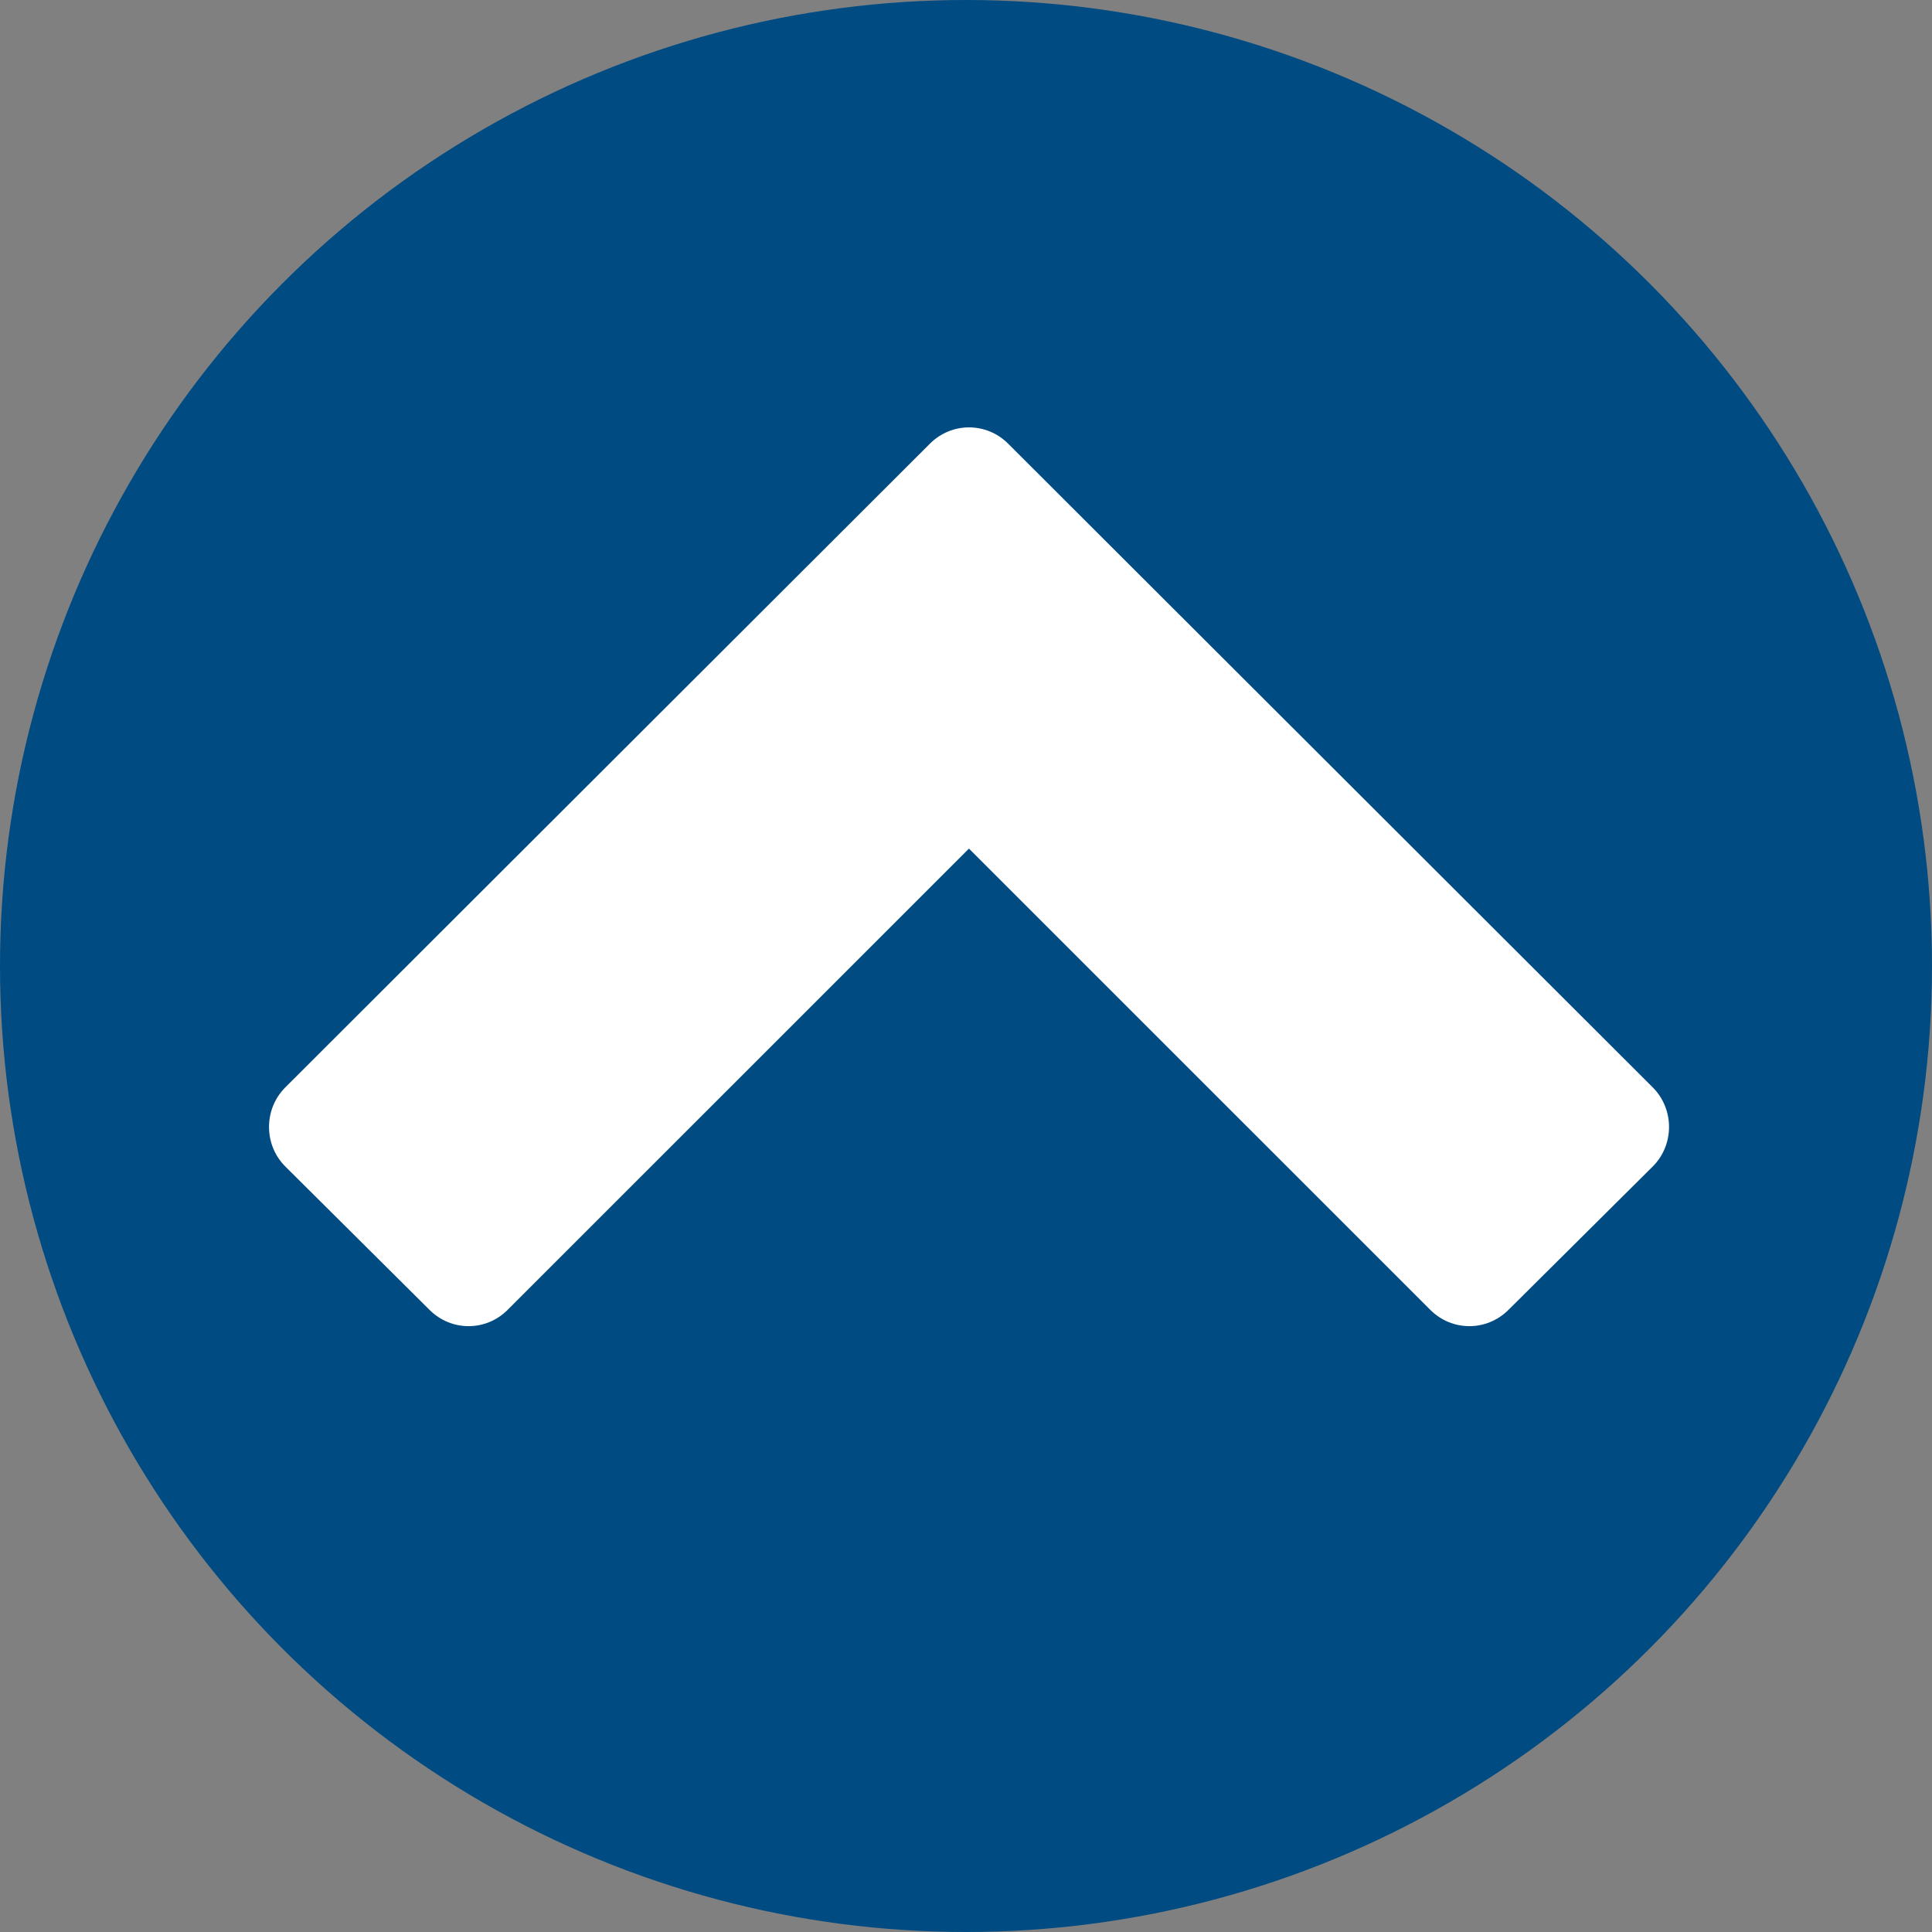 <?xml version="1.0" encoding="utf-8"?>
<!-- Generator: Adobe Illustrator 12.0.0, SVG Export Plug-In . SVG Version: 6.00 Build 51448)  -->
<!DOCTYPE svg PUBLIC "-//W3C//DTD SVG 1.1//EN" "http://www.w3.org/Graphics/SVG/1.1/DTD/svg11.dtd">
<svg  version="1.1" id="Layer_1" xmlns="http://www.w3.org/2000/svg" xmlns:xlink="http://www.w3.org/1999/xlink" width="30" height="30" viewBox="0 0 30 30"
	 overflow="visible" enable-background="new 0 0 30 30" xml:space="preserve">
<rect x="0" y="0" width="30" height="30" fill="#808080" stroke="none"/>
<circle fill="#004B82" cx="15" cy="15" r="15"/>
<g>
	<path fill="#FFFFFF" d="M23.424,20.339c-0.338,0.338-0.877,0.338-1.215,0l-7.163-7.162l-7.163,7.162
		c-0.337,0.338-0.877,0.338-1.214,0L4.43,18.113c-0.337-0.337-0.337-0.89,0-1.228l10.01-9.996c0.337-0.337,0.877-0.337,1.214,0
		l10.01,9.996c0.337,0.338,0.337,0.891,0,1.228L23.424,20.339z"/>
</g>
</svg>
